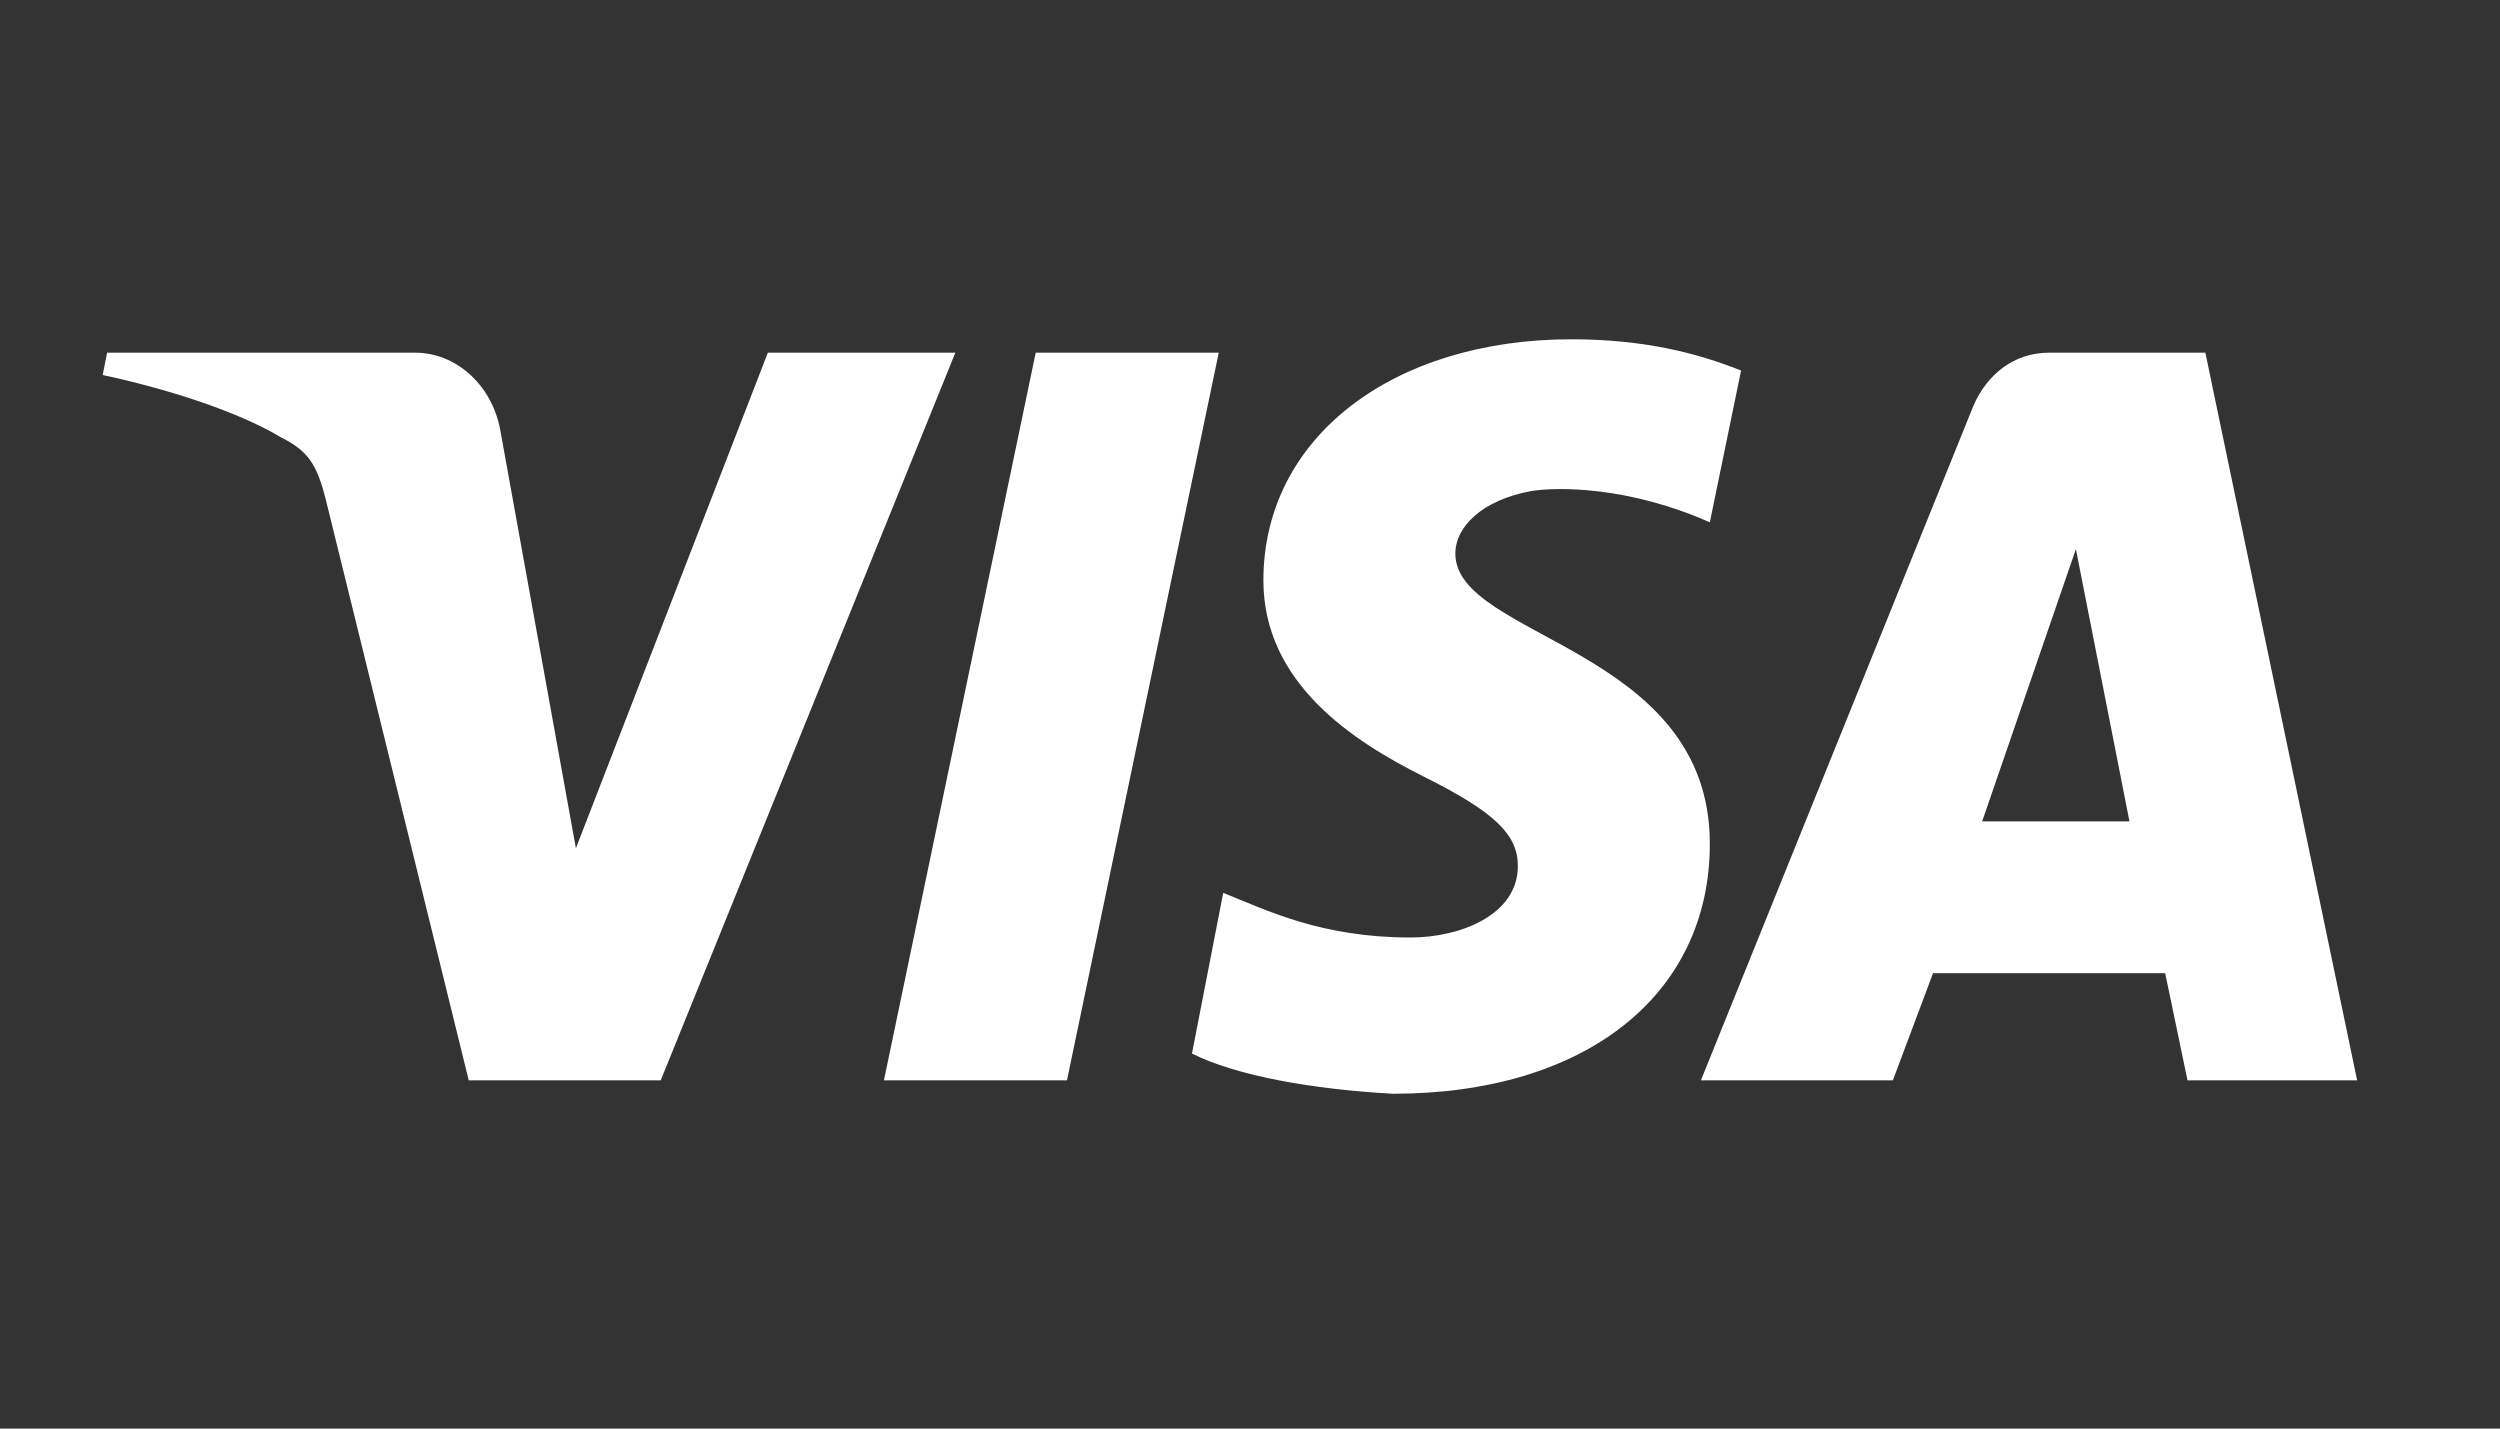 <svg id="Layer_1" xmlns="http://www.w3.org/2000/svg" viewBox="0 0 56 32"><rect x="0" y="0" width="56" height="32" fill="#333333" stroke="none"/><style>.st0{fill:#fff}</style><path class="st0" d="M23.2 7.9l-3.4 16.3h4.1l3.4-16.3h-4.1zm-6 0L12.9 19l-1.7-9.4c-.2-1-1-1.7-1.9-1.7H2.4l-.1.5c1.4.3 3 .8 4 1.4.6.3.8.6 1 1.4l3.2 13h4.3l6.6-16.3h-4.2zm32.2 0h-3.5c-.8 0-1.4.5-1.7 1.2l-6.1 15.1h4.3l.9-2.4h5.2l.5 2.4h3.8L49.4 7.9zm-5 10.5l2.1-6.1 1.2 6.1h-3.3zm-11.8-6c0-.6.6-1.2 1.7-1.4.6-.1 2.2-.1 4 .7l.7-3.4c-1-.4-2.2-.7-3.8-.7-4 0-6.9 2.2-6.9 5.4 0 2.3 2 3.6 3.6 4.4 1.6.8 2.1 1.3 2.1 2 0 1.1-1.3 1.6-2.4 1.6-2 0-3.2-.6-4.2-1l-.7 3.6c1 .5 2.7.8 4.5.9 4.3 0 7.1-2.2 7.1-5.6 0-4.4-5.7-4.6-5.7-6.5z"/></svg>